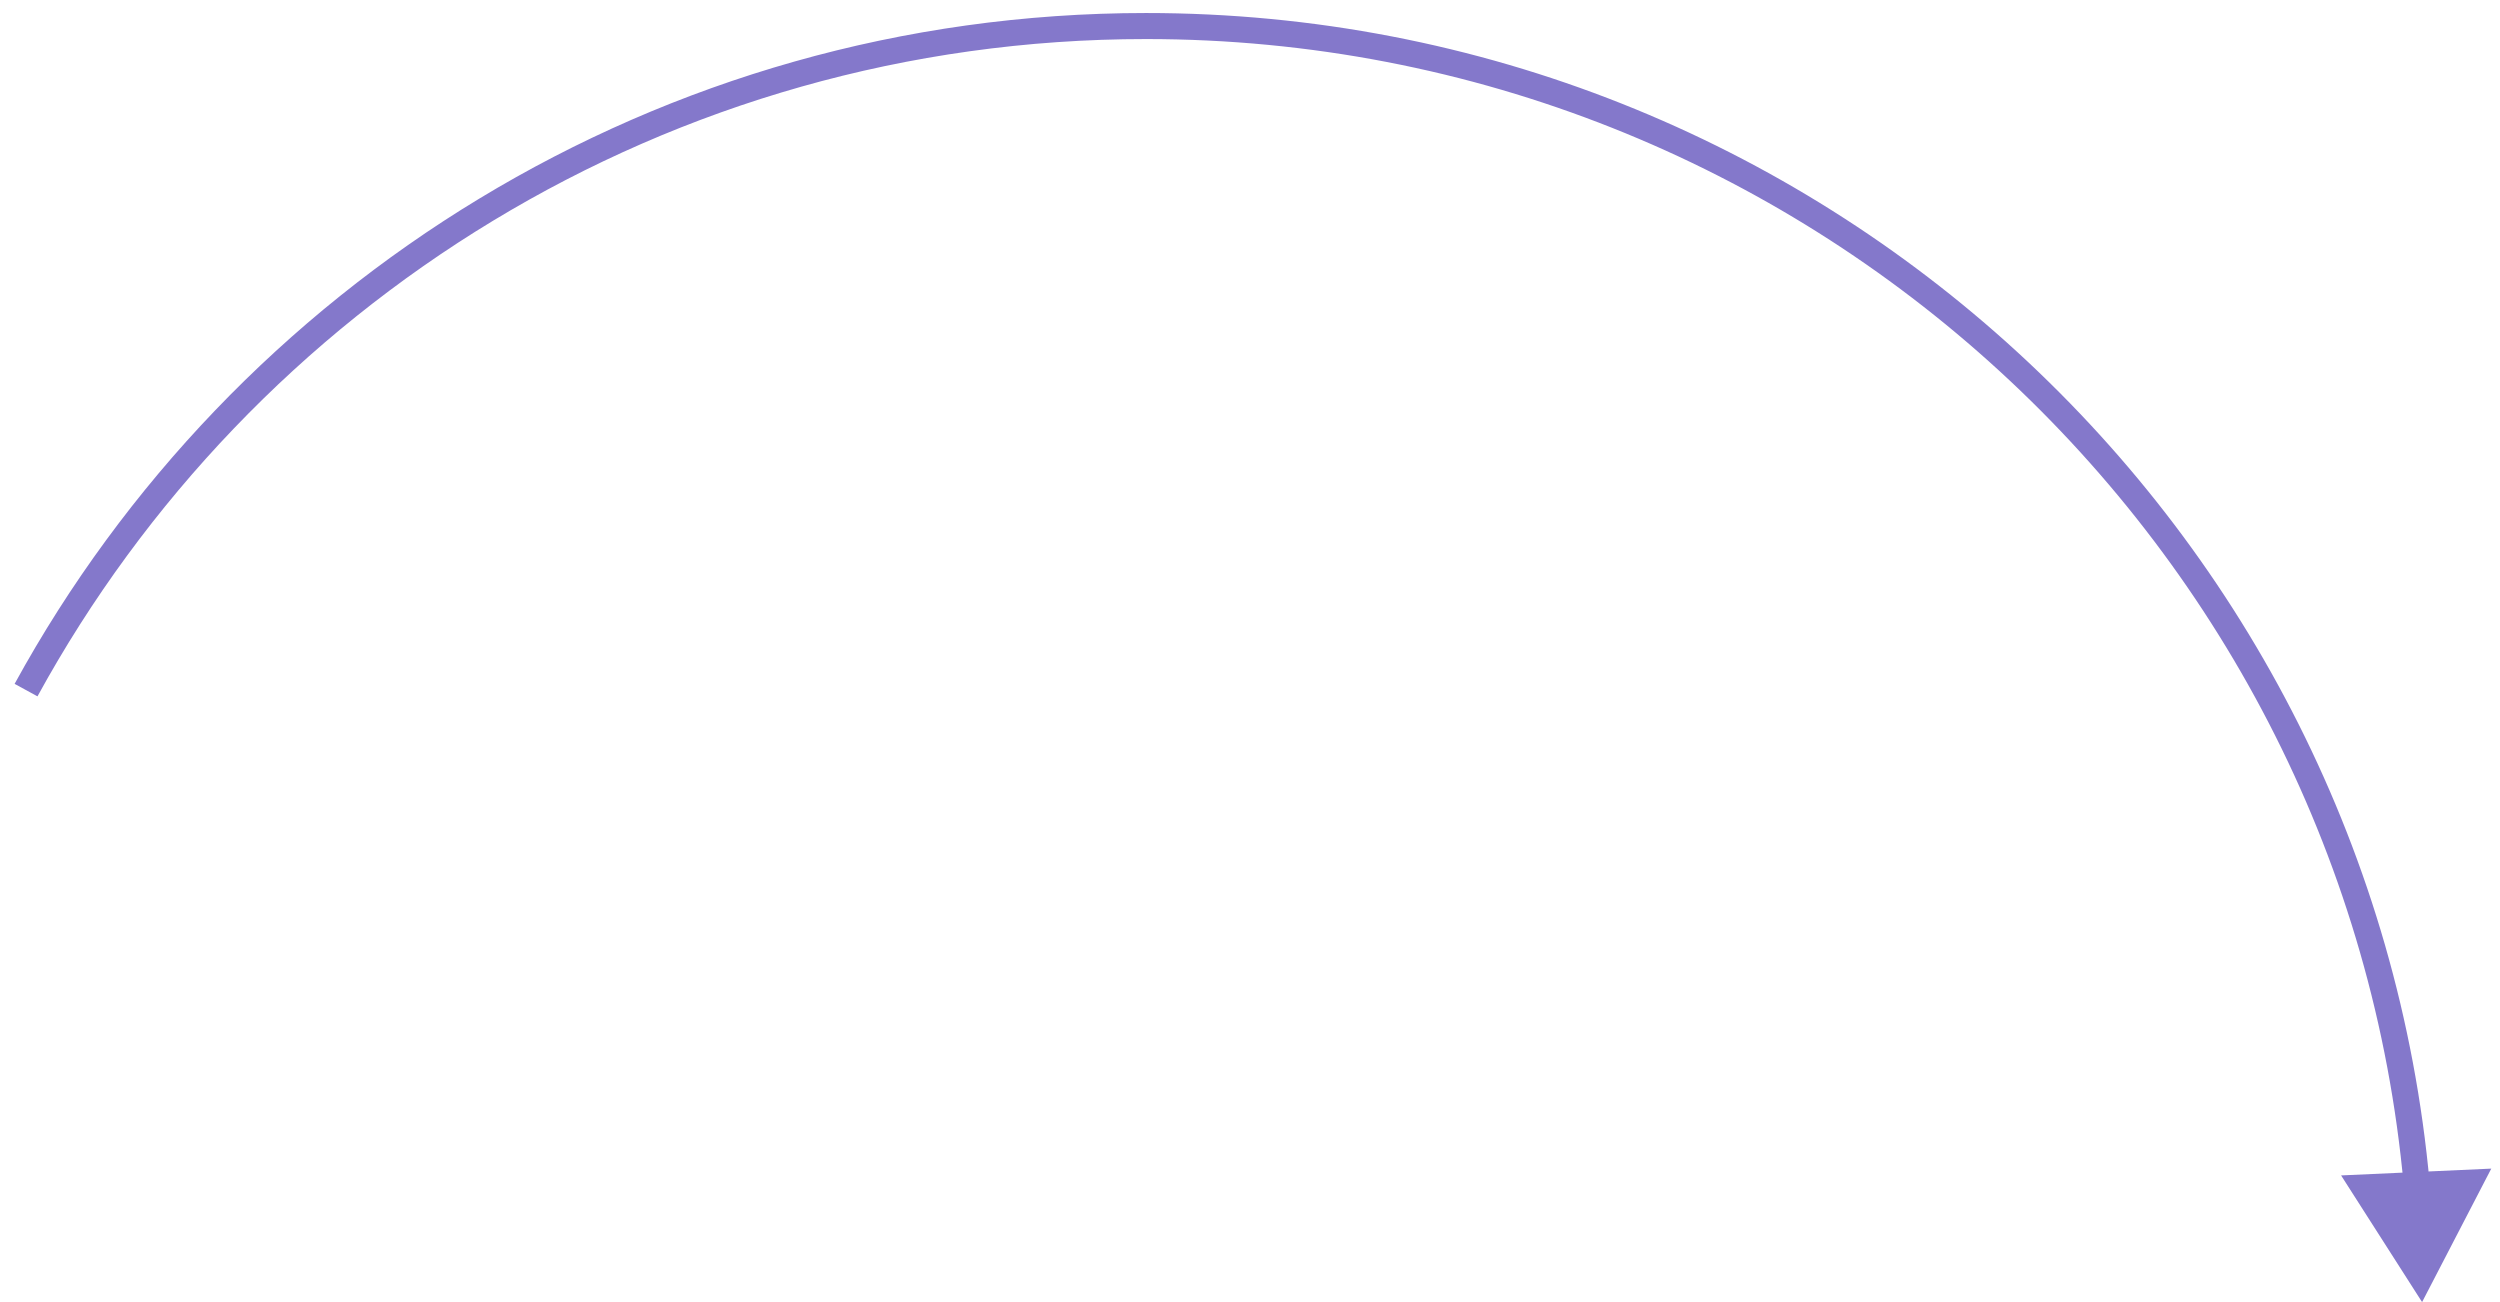 <?xml version="1.0" encoding="UTF-8"?> <svg xmlns="http://www.w3.org/2000/svg" width="96" height="50" viewBox="0 0 96 50" fill="none"> <path d="M93.008 50L95.665 44.875L89.898 45.136L93.008 50ZM44.008 1.5C69.293 1.5 90.059 20.85 92.306 45.55L93.302 45.459C91.009 20.249 69.815 0.5 44.008 0.5V1.5ZM1.439 26.74C9.675 11.698 25.651 1.5 44.008 1.5V0.5C25.271 0.5 8.967 10.91 0.561 26.26L1.439 26.74Z" fill="#8478CB"></path> </svg> 
